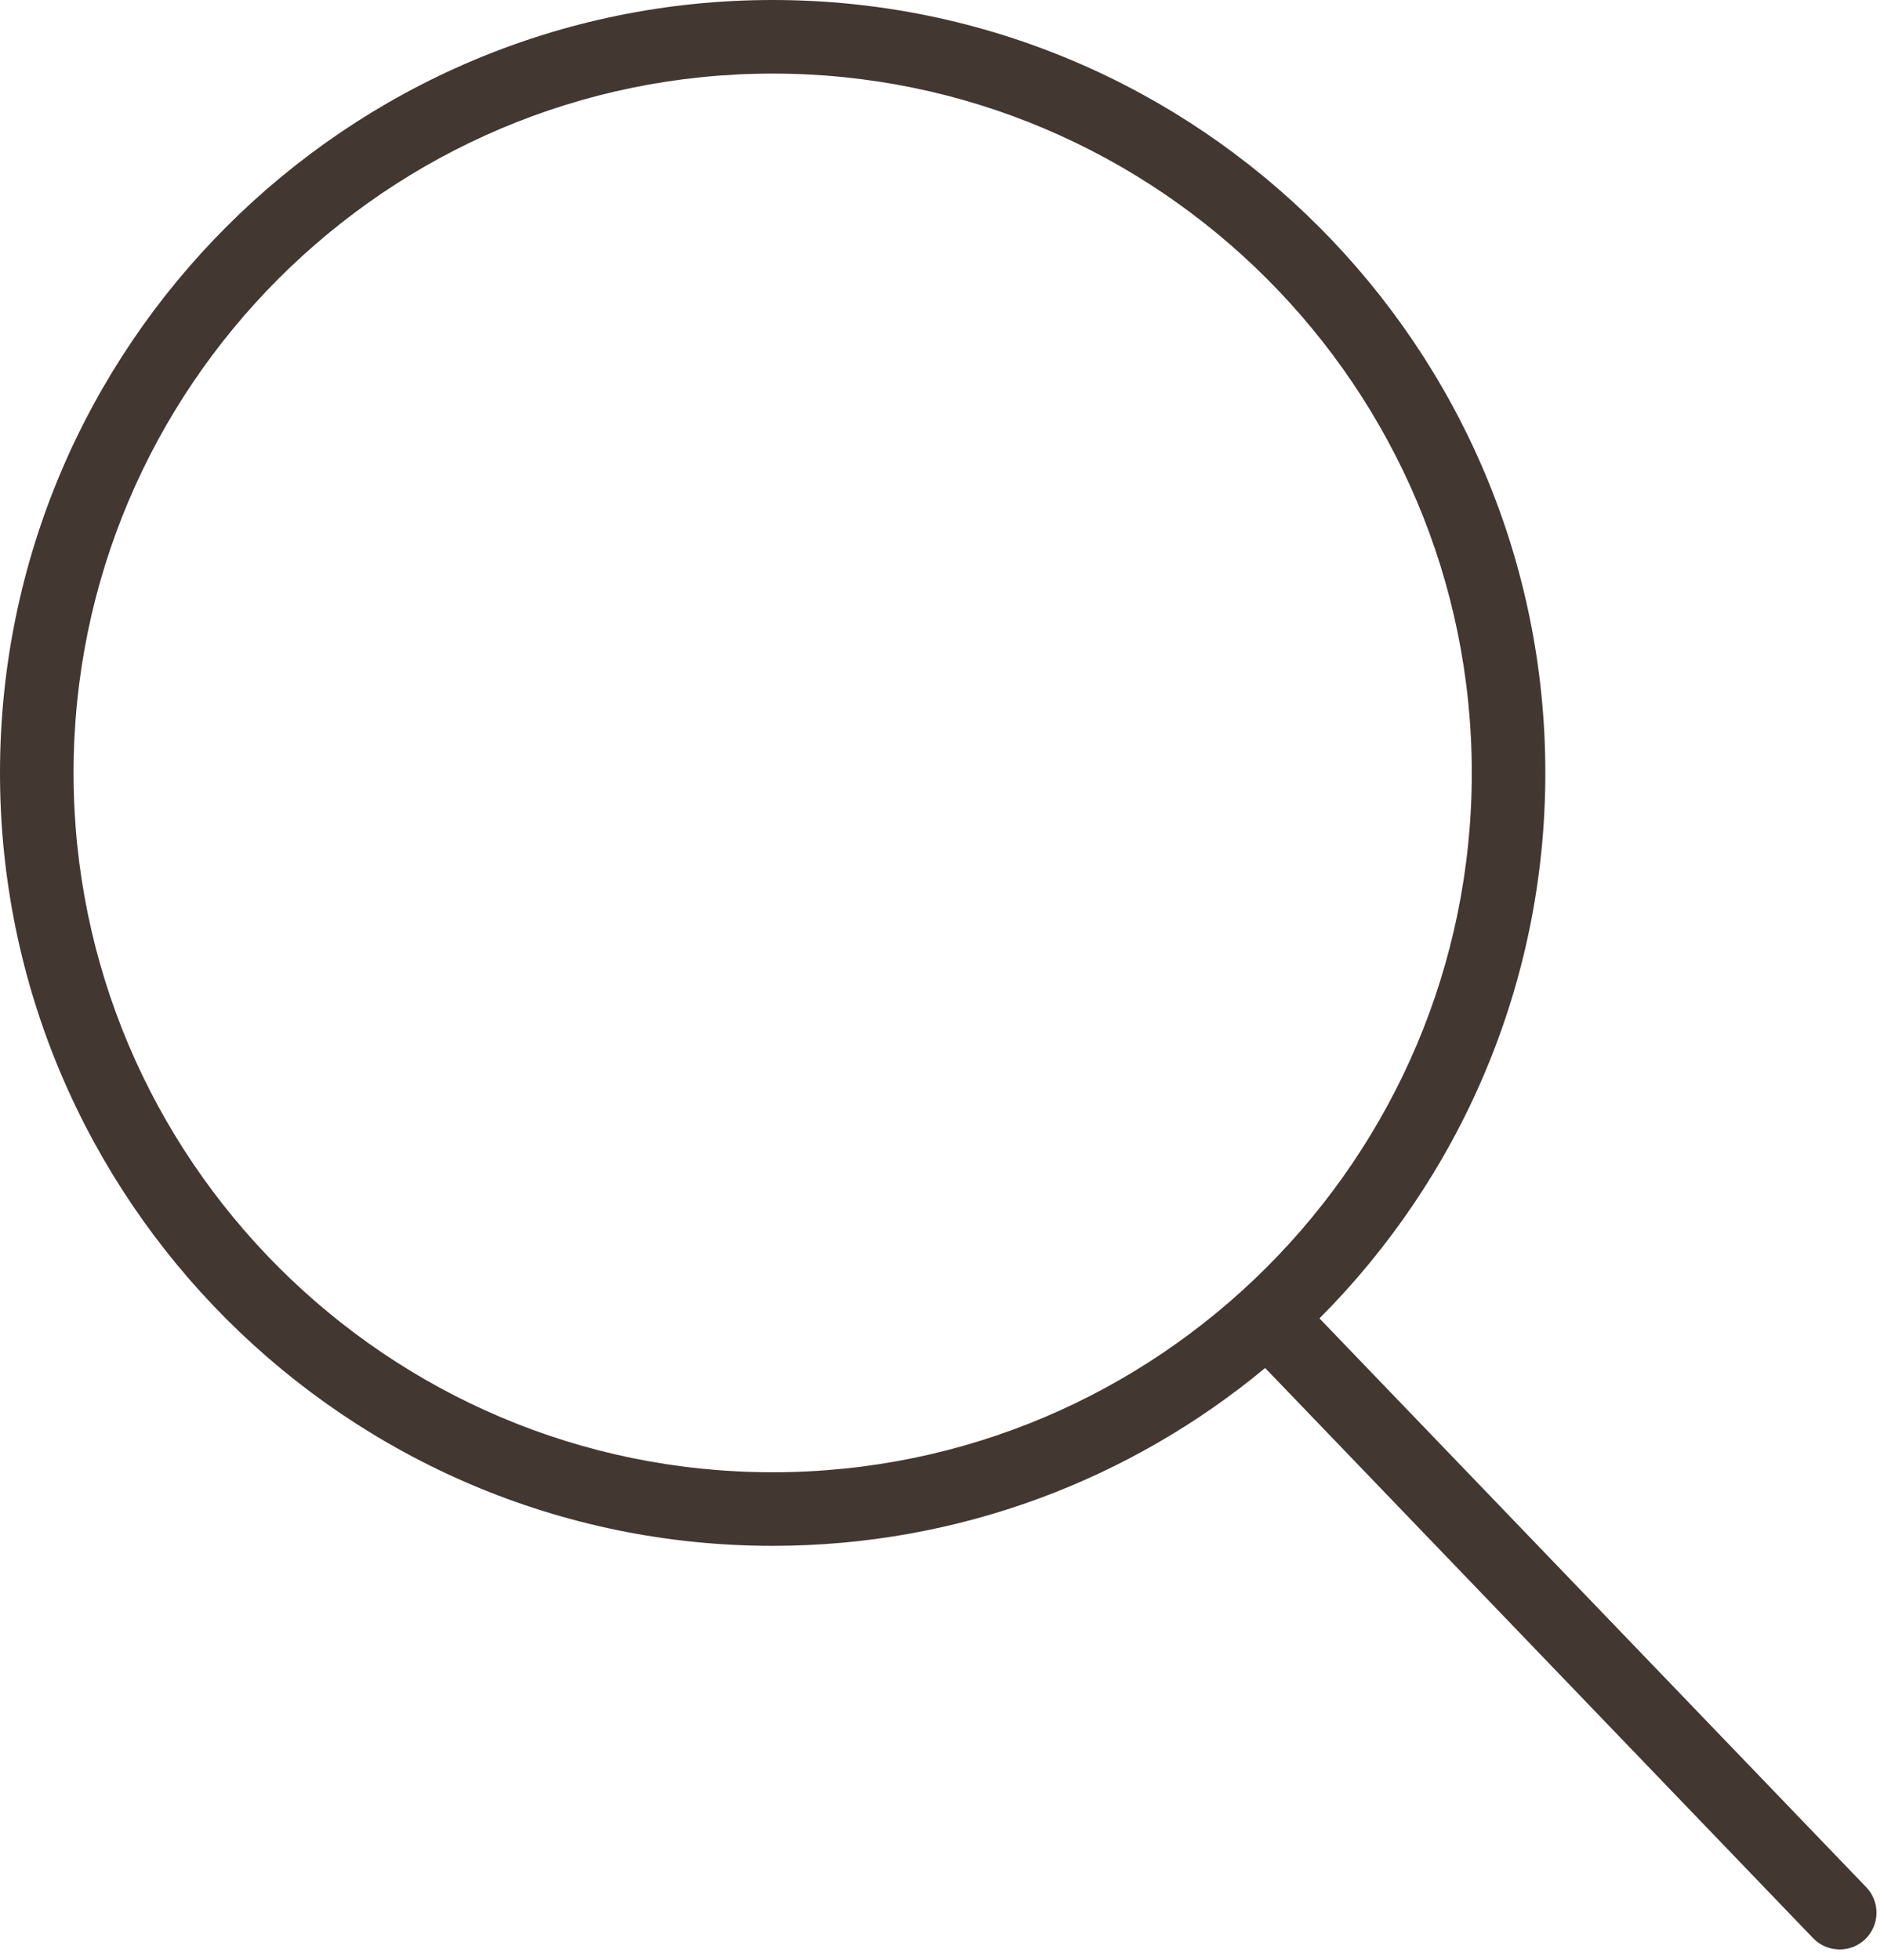 <?xml version="1.0" encoding="UTF-8"?> <svg xmlns="http://www.w3.org/2000/svg" width="25" height="26" viewBox="0 0 25 26" fill="none"><path d="M24.764 25.034L17.509 17.489C19.36 15.633 20.506 13.075 20.506 10.253C20.506 4.599 15.907 0 10.253 0C4.599 0 0 4.599 0 10.253C0 15.907 4.599 20.506 10.253 20.506C12.735 20.506 15.013 19.619 16.788 18.147L24.06 25.711C24.156 25.811 24.284 25.86 24.412 25.86C24.534 25.86 24.656 25.815 24.751 25.724C24.945 25.537 24.951 25.228 24.764 25.034ZM10.253 19.53C5.138 19.53 0.976 15.368 0.976 10.253C0.976 5.138 5.138 0.976 10.253 0.976C15.368 0.976 19.53 5.138 19.53 10.253C19.53 15.368 15.368 19.53 10.253 19.53Z" fill="#423731"></path></svg> 